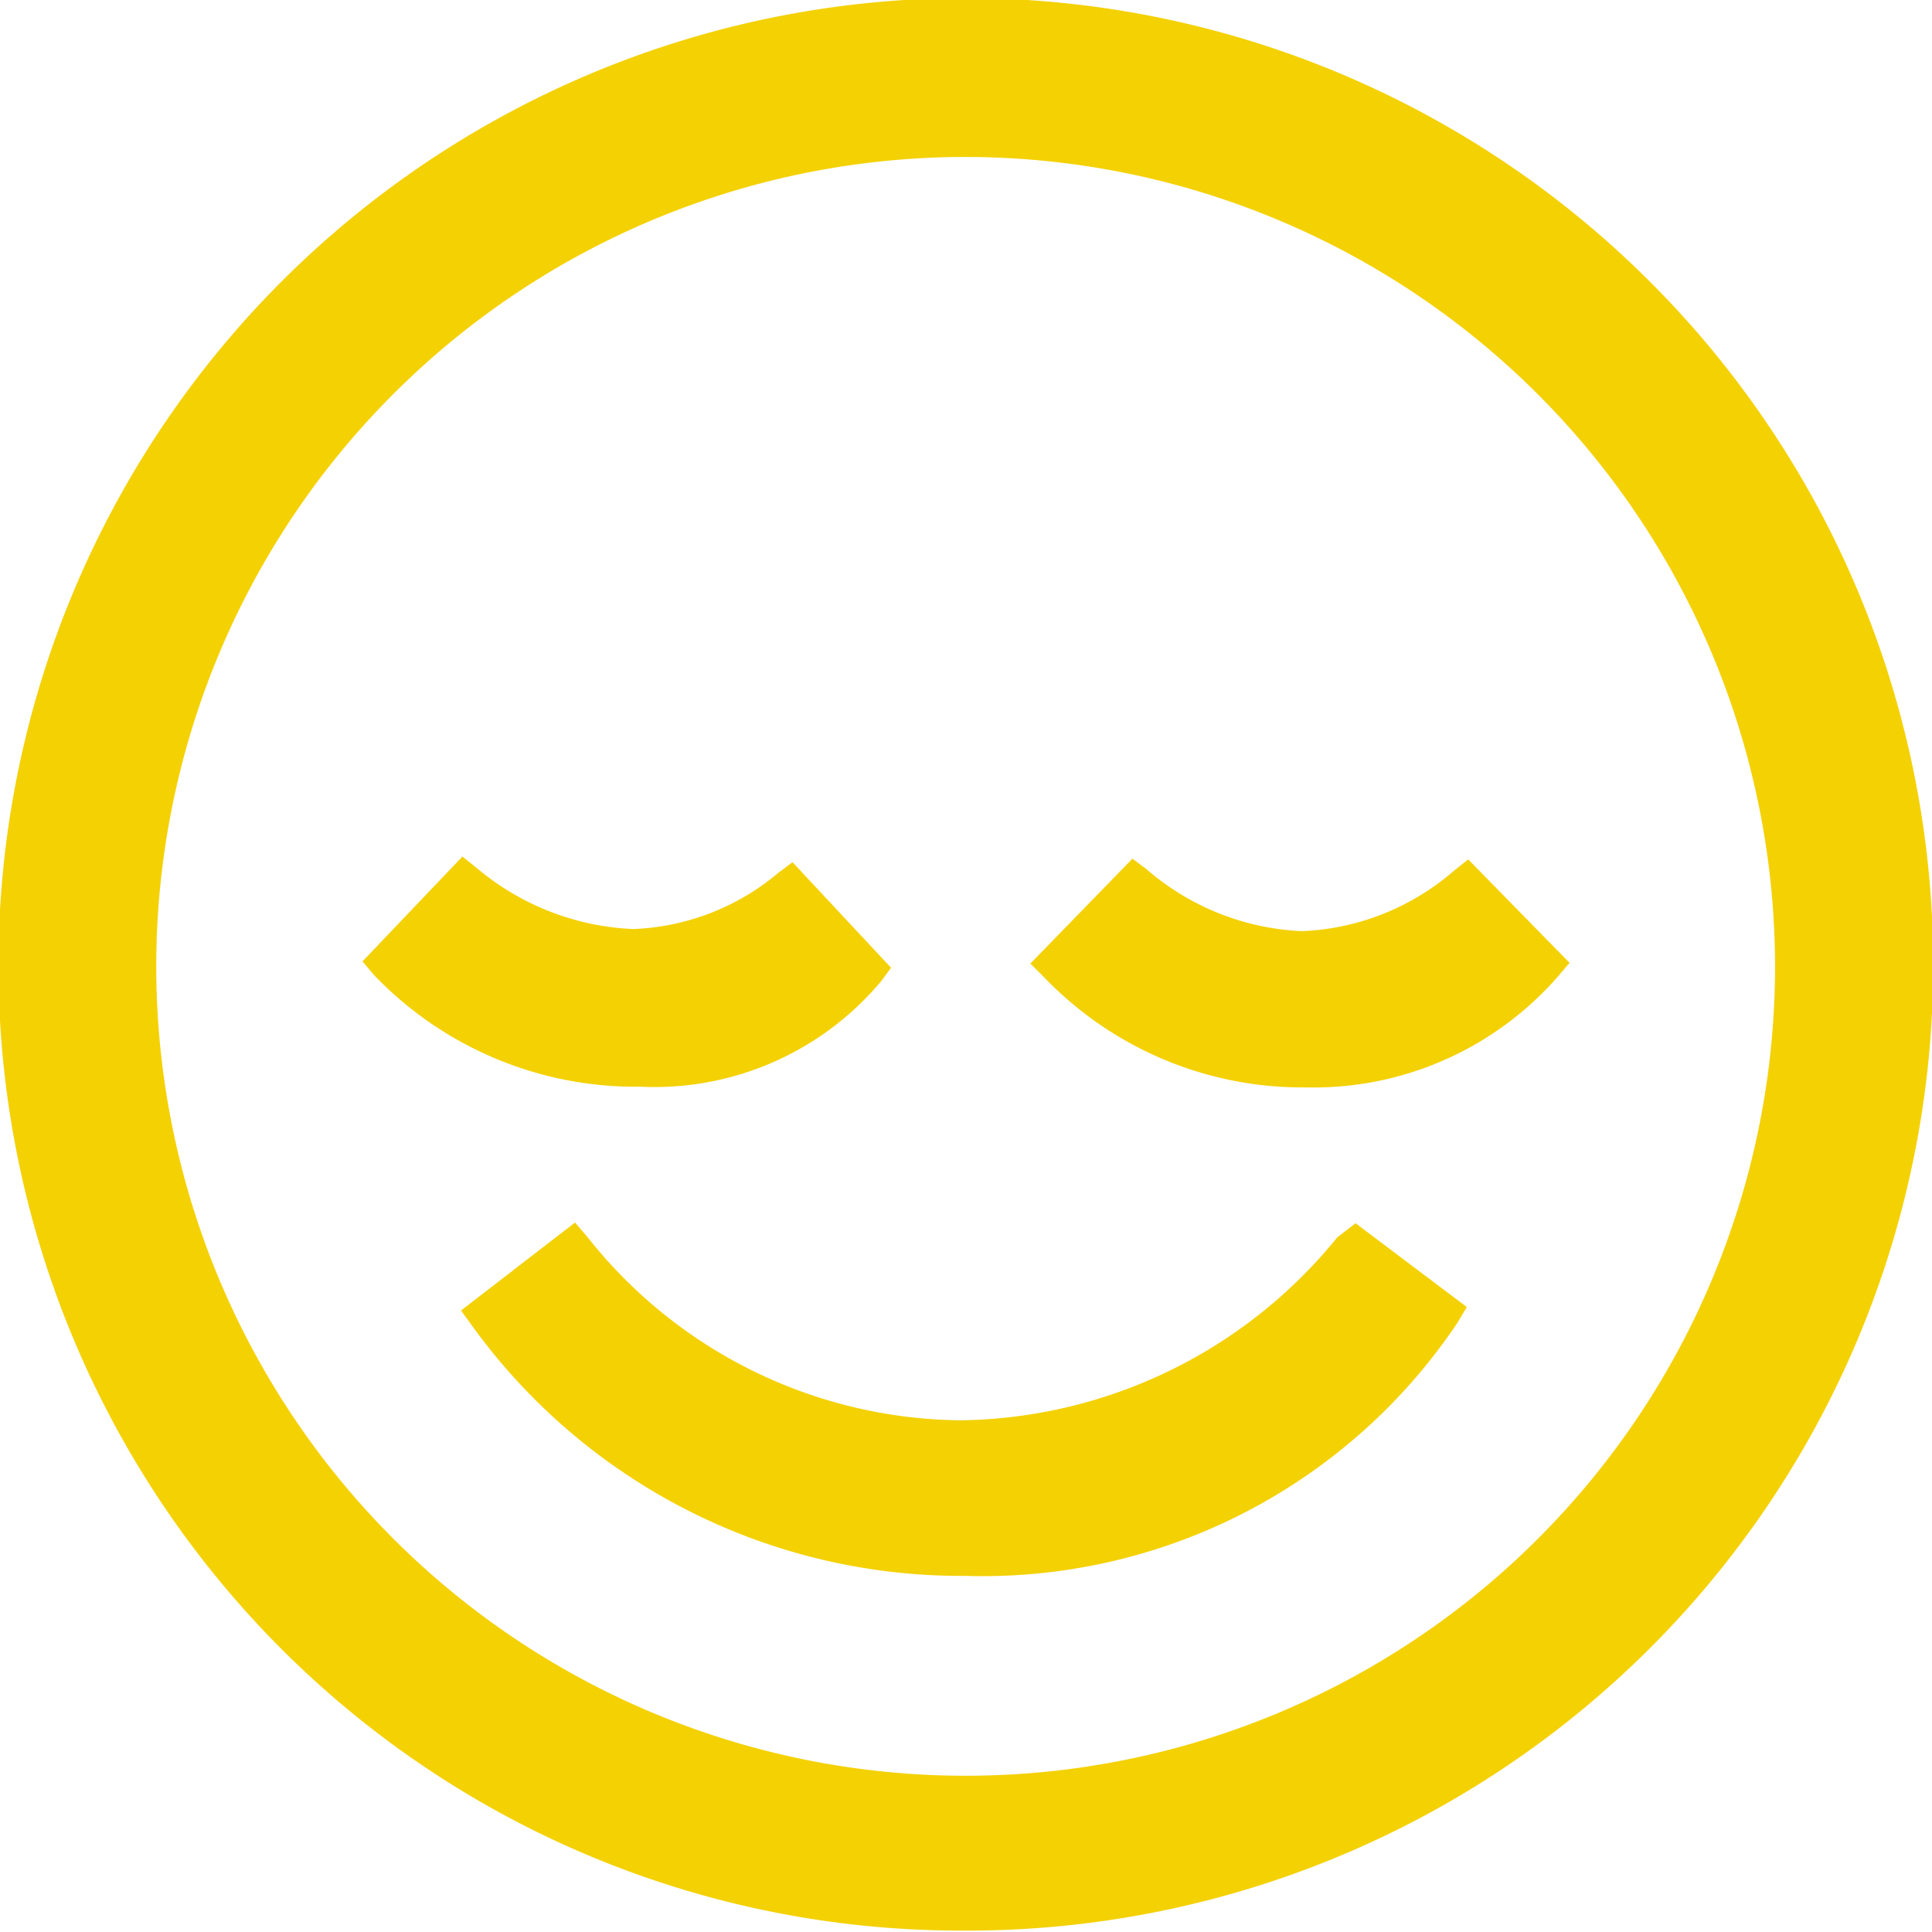 <svg xmlns="http://www.w3.org/2000/svg" viewBox="0 0 27.45 27.45"><defs><style>.cls-1{fill:#f4d103;}</style></defs><g id="Capa_2" data-name="Capa 2"><g id="Capa_1-2" data-name="Capa 1"><path class="cls-1" d="M23.44,4A13.72,13.72,0,1,0,4,23.43a13.65,13.65,0,0,0,9.71,4h0A13.72,13.72,0,0,0,23.44,4Zm1.78,9.68A11.5,11.5,0,1,1,13.72,2.23,11.51,11.51,0,0,1,25.22,13.71Z"/><path class="cls-1" d="M19,17.58a7,7,0,0,1-5.35,2.6,6.84,6.84,0,0,1-5.3-2.6l-.18-.21L6.55,18.62l.16.22a8.57,8.57,0,0,0,7,3.55,8.12,8.12,0,0,0,7-3.6l.13-.22-1.58-1.19Z"/><path class="cls-1" d="M12.52,13.94l.14-.19-1.4-1.5-.2.15A3.4,3.4,0,0,1,9,13.2a3.69,3.69,0,0,1-2.23-.87l-.2-.16L5.15,13.66l.17.2A5.15,5.15,0,0,0,9.1,15.44,4.2,4.2,0,0,0,12.52,13.94Z"/><path class="cls-1" d="M20.66,12.37a3.51,3.51,0,0,1-2.16.86,3.61,3.61,0,0,1-2.21-.88l-.2-.15-1.45,1.49.19.19a5.09,5.09,0,0,0,3.73,1.57,4.61,4.61,0,0,0,3.57-1.57l.17-.2-1.44-1.47Z"/></g></g></svg>
